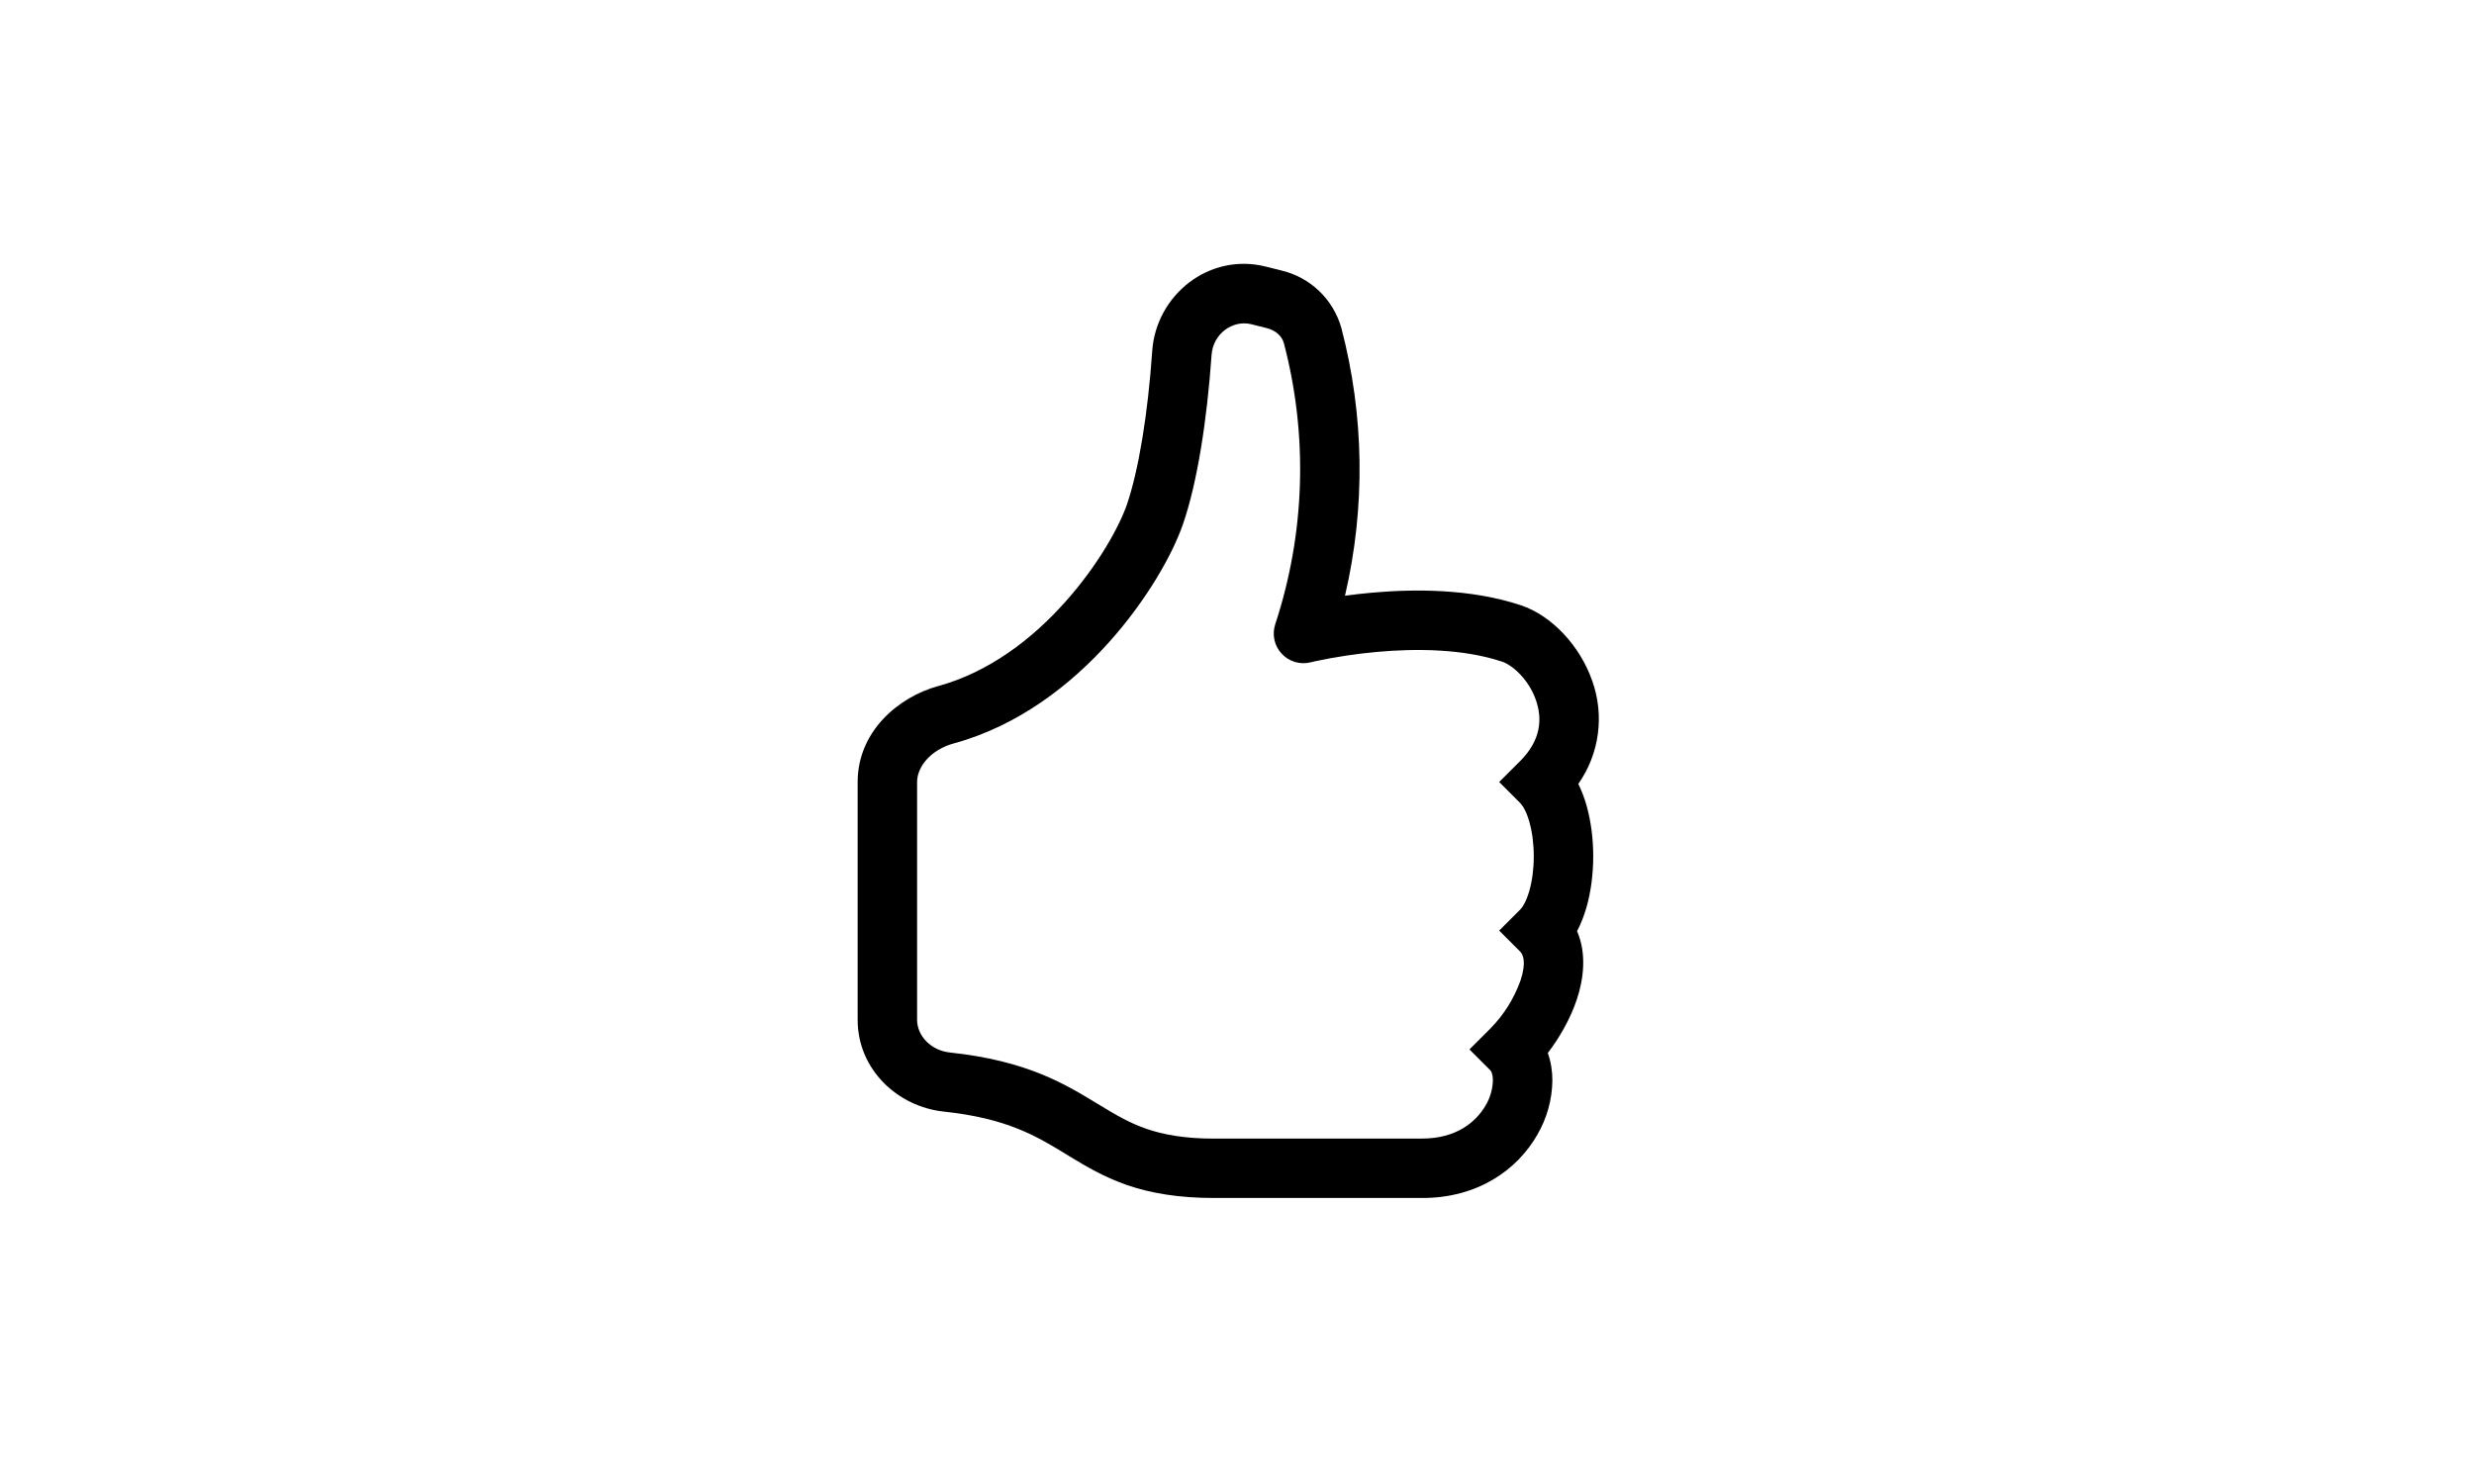 <?xml version="1.0" encoding="UTF-8"?>
<svg width="75px" height="45px" viewBox="0 0 75 45" version="1.1" xmlns="http://www.w3.org/2000/svg" xmlns:xlink="http://www.w3.org/1999/xlink">
    <title>img-icon--thumbs</title>
    <g id="img-icon--thumbs" stroke="none" stroke-width="1" fill="none" fill-rule="evenodd">
        <g id="hand-thumbs-up" transform="translate(26, 8)" fill="#000000" fill-rule="nonzero">
            <path d="M12.369,0.083 C10.646,-0.348 9.046,0.955 8.93,2.642 C8.801,4.536 8.516,6.275 8.159,7.309 C7.934,7.958 7.296,9.134 6.285,10.262 C5.282,11.385 3.975,12.385 2.445,12.803 C1.234,13.133 0,14.182 0,15.713 L0,22.923 C0,24.445 1.229,25.561 2.609,25.707 C4.537,25.912 5.427,26.455 6.336,27.01 L6.422,27.064 C6.912,27.361 7.464,27.691 8.17,27.936 C8.885,28.181 9.722,28.327 10.812,28.327 L17.119,28.327 C18.807,28.327 20,27.467 20.604,26.41 C20.895,25.91 21.053,25.344 21.061,24.766 C21.061,24.492 21.02,24.204 20.922,23.93 C21.285,23.456 21.607,22.889 21.802,22.307 C22,21.712 22.112,20.933 21.809,20.236 C21.933,20.002 22.025,19.751 22.096,19.51 C22.234,19.023 22.299,18.486 22.299,17.966 C22.299,17.447 22.234,16.911 22.096,16.423 C22.033,16.199 21.949,15.98 21.847,15.771 C22.487,14.86 22.644,13.694 22.269,12.646 C21.897,11.58 21.04,10.664 20.106,10.354 C18.58,9.846 16.857,9.857 15.572,9.974 C15.306,9.998 15.04,10.028 14.774,10.064 C15.399,7.387 15.361,4.598 14.662,1.939 C14.415,1.072 13.717,0.406 12.839,0.2 L12.369,0.083 Z M17.119,26.527 L10.812,26.527 C9.893,26.527 9.257,26.402 8.757,26.231 C8.251,26.056 7.846,25.82 7.359,25.523 L7.287,25.48 C6.287,24.869 5.128,24.163 2.8,23.916 C2.2,23.851 1.802,23.393 1.802,22.925 L1.802,15.713 C1.802,15.255 2.209,14.735 2.919,14.542 C4.892,14.001 6.482,12.747 7.629,11.464 C8.774,10.185 9.547,8.806 9.86,7.9 C10.298,6.639 10.594,4.714 10.729,2.764 C10.774,2.112 11.378,1.694 11.931,1.831 L12.403,1.95 C12.691,2.022 12.868,2.208 12.922,2.409 C13.658,5.213 13.567,8.17 12.661,10.924 C12.556,11.236 12.63,11.58 12.853,11.821 C13.076,12.063 13.413,12.164 13.733,12.084 L13.738,12.082 L13.763,12.077 L13.868,12.052 C14.484,11.921 15.107,11.826 15.735,11.769 C16.929,11.661 18.36,11.671 19.537,12.064 C19.852,12.169 20.348,12.605 20.564,13.235 C20.757,13.79 20.721,14.443 20.085,15.077 L19.448,15.713 L20.085,16.351 C20.162,16.429 20.274,16.605 20.362,16.919 C20.449,17.22 20.497,17.585 20.497,17.966 C20.497,18.348 20.449,18.712 20.362,19.014 C20.272,19.328 20.162,19.504 20.085,19.582 L19.448,20.218 L20.085,20.856 C20.169,20.941 20.281,21.175 20.094,21.735 C19.898,22.279 19.588,22.774 19.184,23.186 L18.547,23.822 L19.184,24.46 C19.194,24.469 19.257,24.55 19.257,24.766 C19.249,25.03 19.174,25.288 19.039,25.516 C18.742,26.035 18.133,26.525 17.119,26.525 L17.119,26.527 Z" id="Shape"></path>
        </g>
    </g>
</svg>